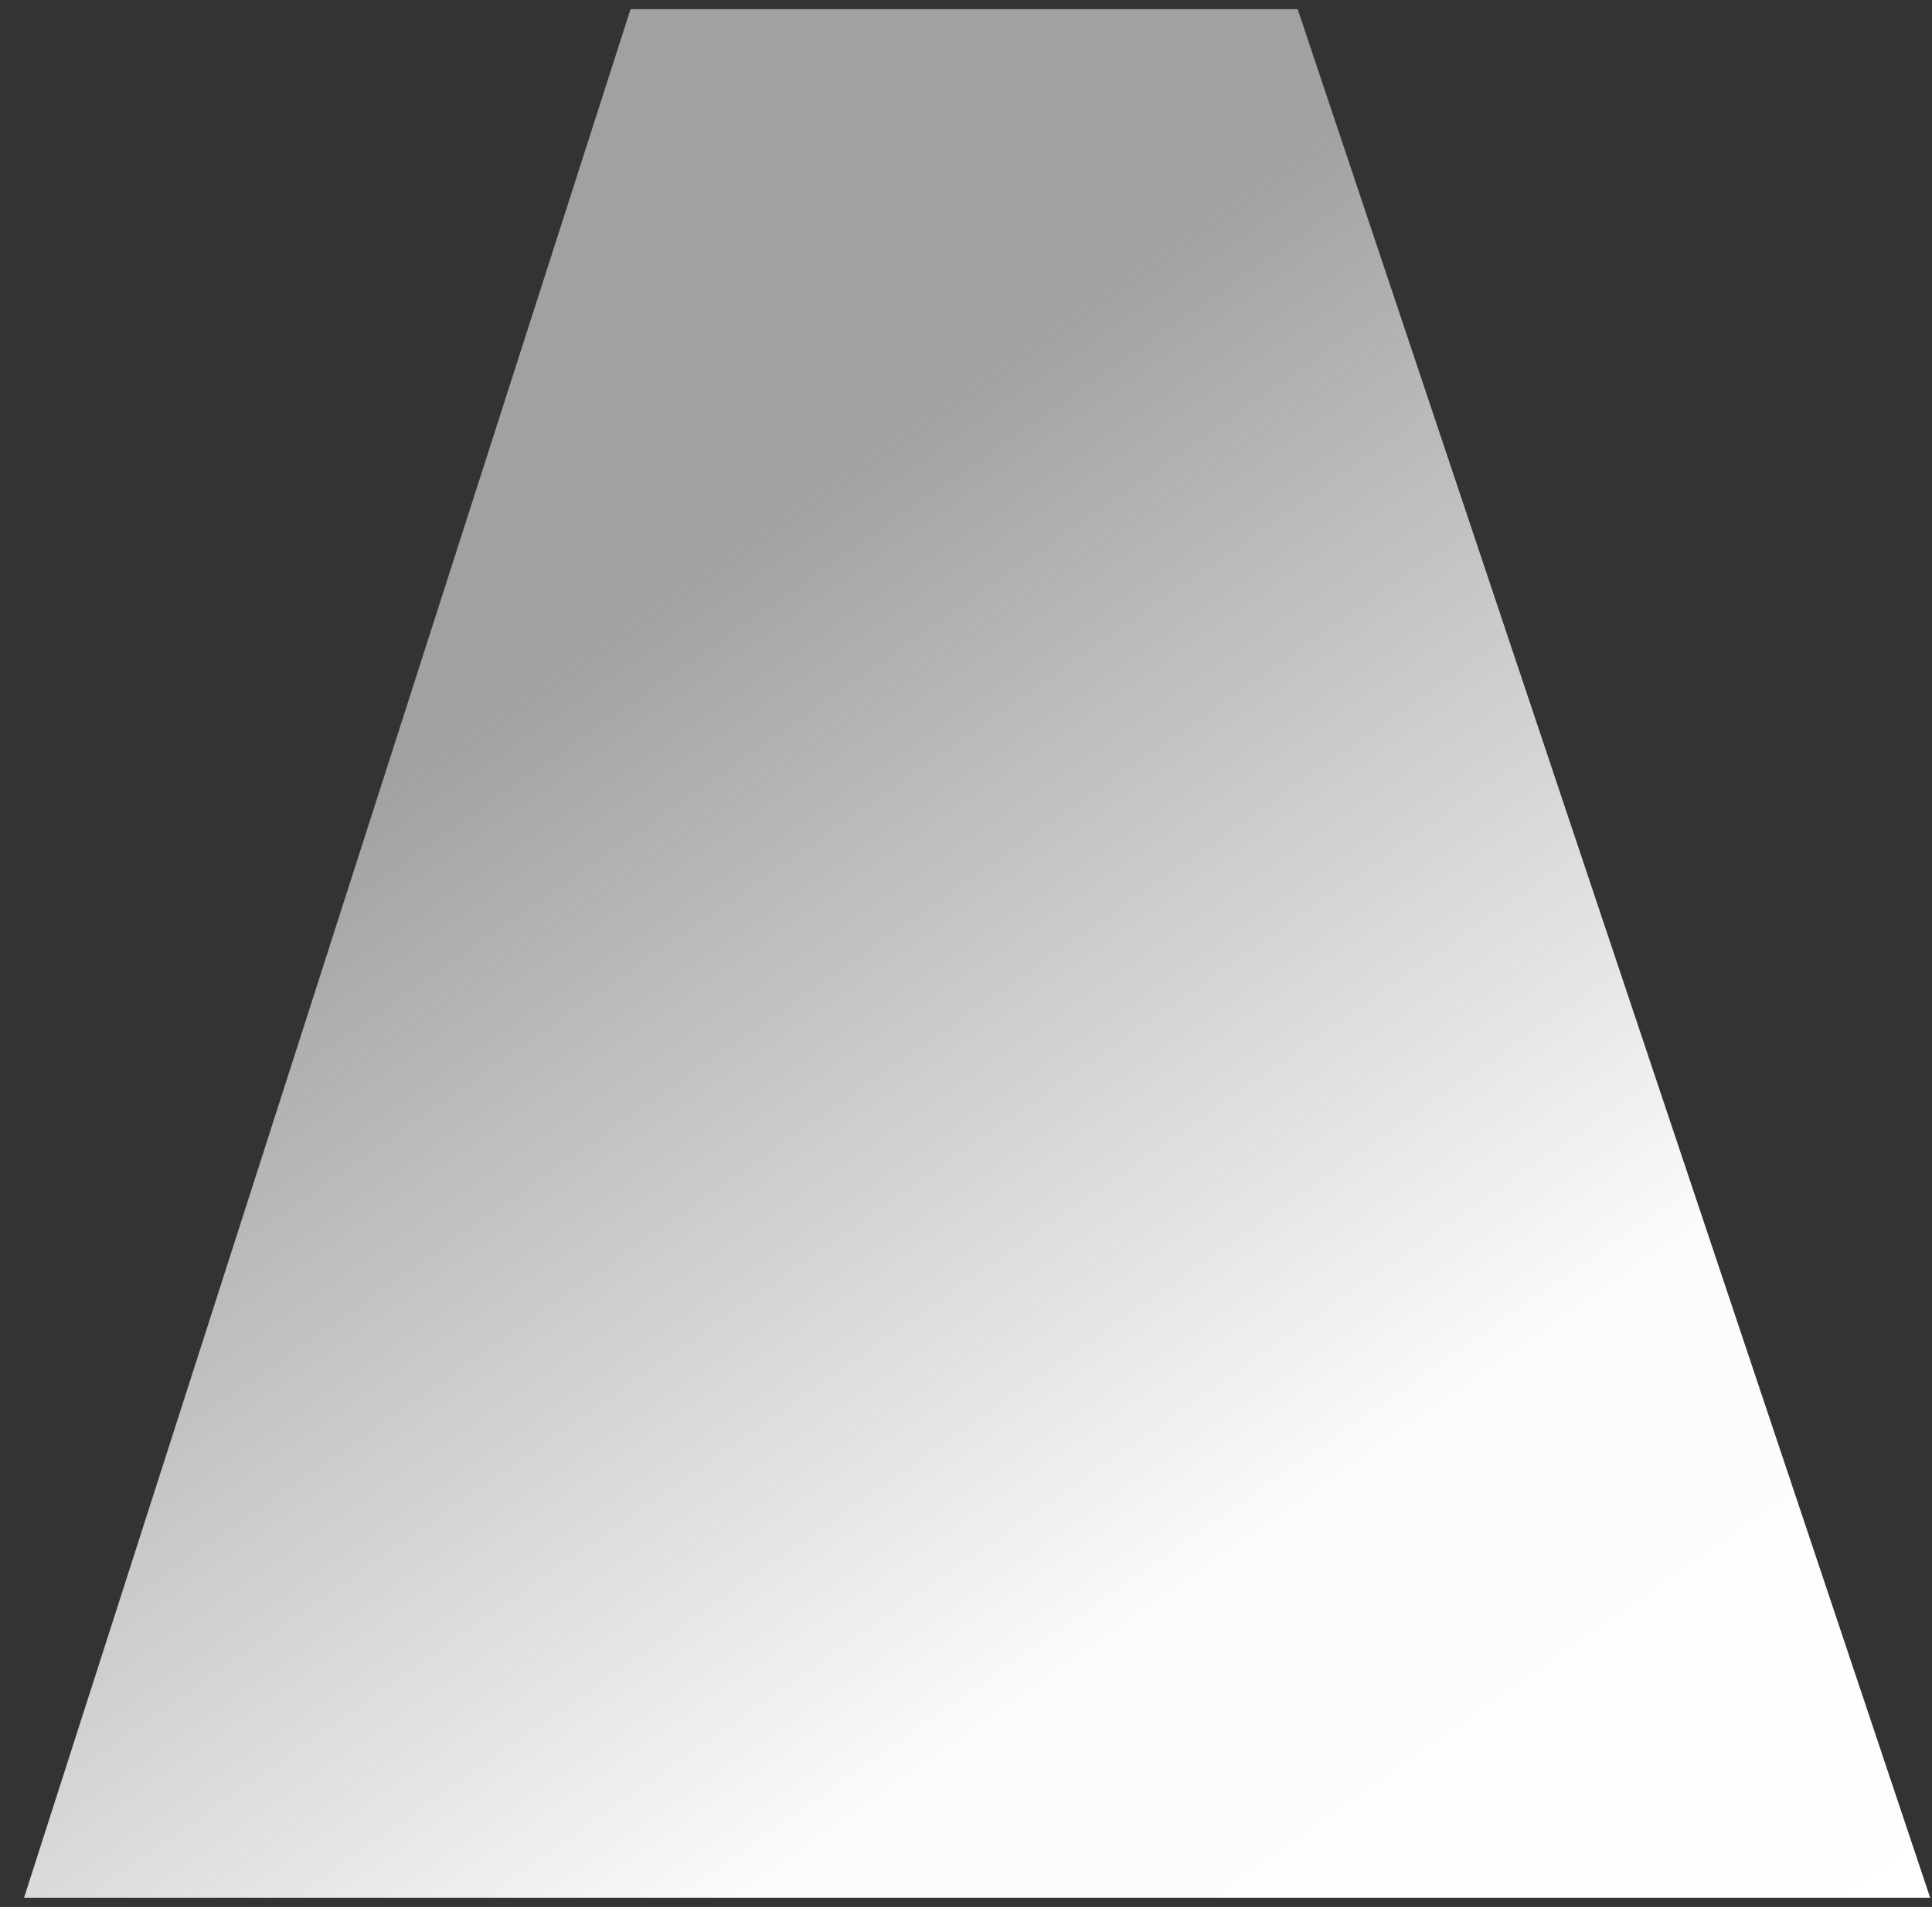 <svg viewBox="0 0 78 77" fill="none" xmlns="http://www.w3.org/2000/svg">
  <rect x="0" y="0" width="78" height="77" fill="#333333" stroke="none"/>
  <path d="M77.926 76.628H.97L25.456.372h26.935l25.535 76.256z" fill="url(#paint0_linear)"/>
  <defs>
    <linearGradient id="paint0_linear" x1="33.178" y1="14.384" x2="77.926" y2="78.445" gradientUnits="userSpaceOnUse">
      <stop offset=".048" stop-color="#FBFBFB" stop-opacity=".55"/>
      <stop offset=".629" stop-color="#FBFBFB"/>
      <stop offset="1" stop-color="#fff"/>
    </linearGradient>
  </defs>
</svg>
